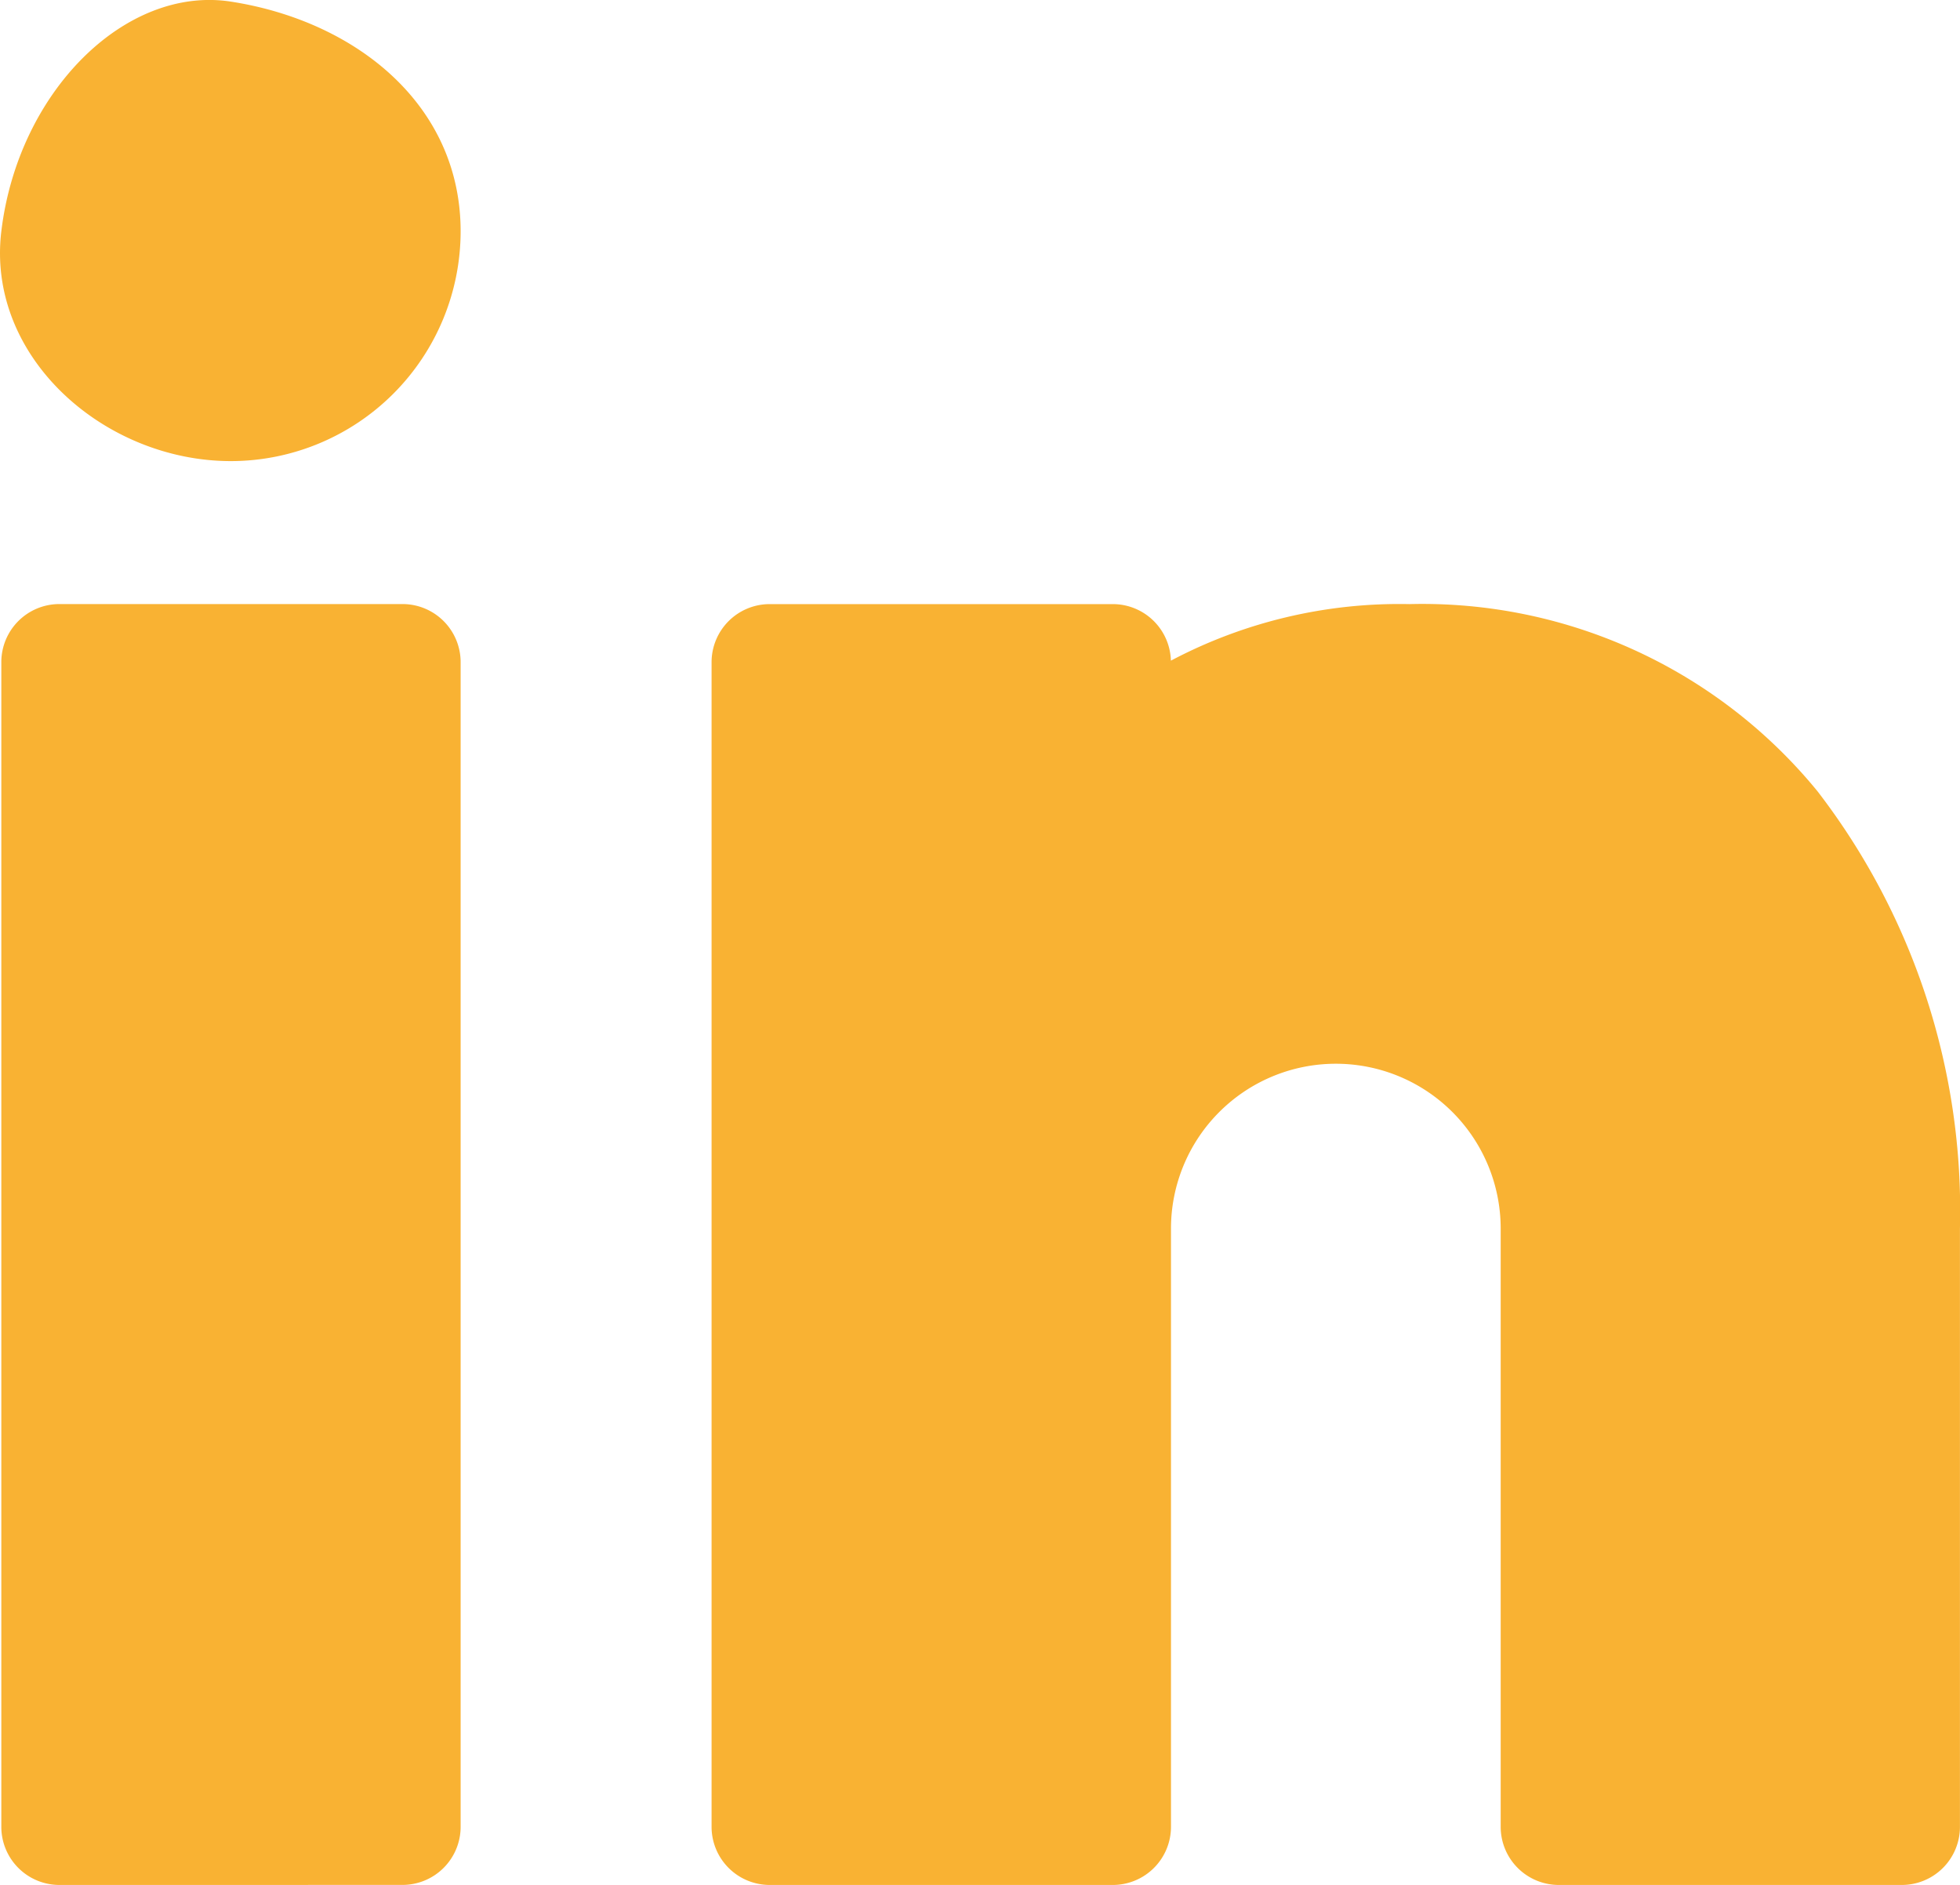 <svg xmlns="http://www.w3.org/2000/svg" width="38.546" height="37.065" viewBox="0 0 38.546 37.065"><path id="Union_9" data-name="Union 9" d="M30.656,37.065a1.143,1.143,0,0,1-1.143-1.144V24.159a3.242,3.242,0,1,0-6.484,0V35.922a1.144,1.144,0,0,1-1.144,1.143H15.138a1.144,1.144,0,0,1-1.144-1.143v-22.9a1.143,1.143,0,0,1,1.144-1.143h6.746a1.143,1.143,0,0,1,1.143,1.112,9.608,9.608,0,0,1,4.689-1.112,10.036,10.036,0,0,1,8.029,3.682,13.519,13.519,0,0,1,2.8,8.594V35.922A1.143,1.143,0,0,1,37.4,37.065Zm-29.487,0A1.143,1.143,0,0,1,.026,35.921v-22.9a1.142,1.142,0,0,1,1.143-1.143H7.916a1.143,1.143,0,0,1,1.143,1.143v22.9a1.143,1.143,0,0,1-1.143,1.143ZM.026,4.549C.356,1.8,2.467-.289,4.542.032,7,.414,9.059,2.059,9.059,4.549A4.522,4.522,0,0,1,4.542,9.067C2.052,9.067-.272,7.022.026,4.549Z" transform="translate(0 0)" fill="#f9b233"></path></svg>